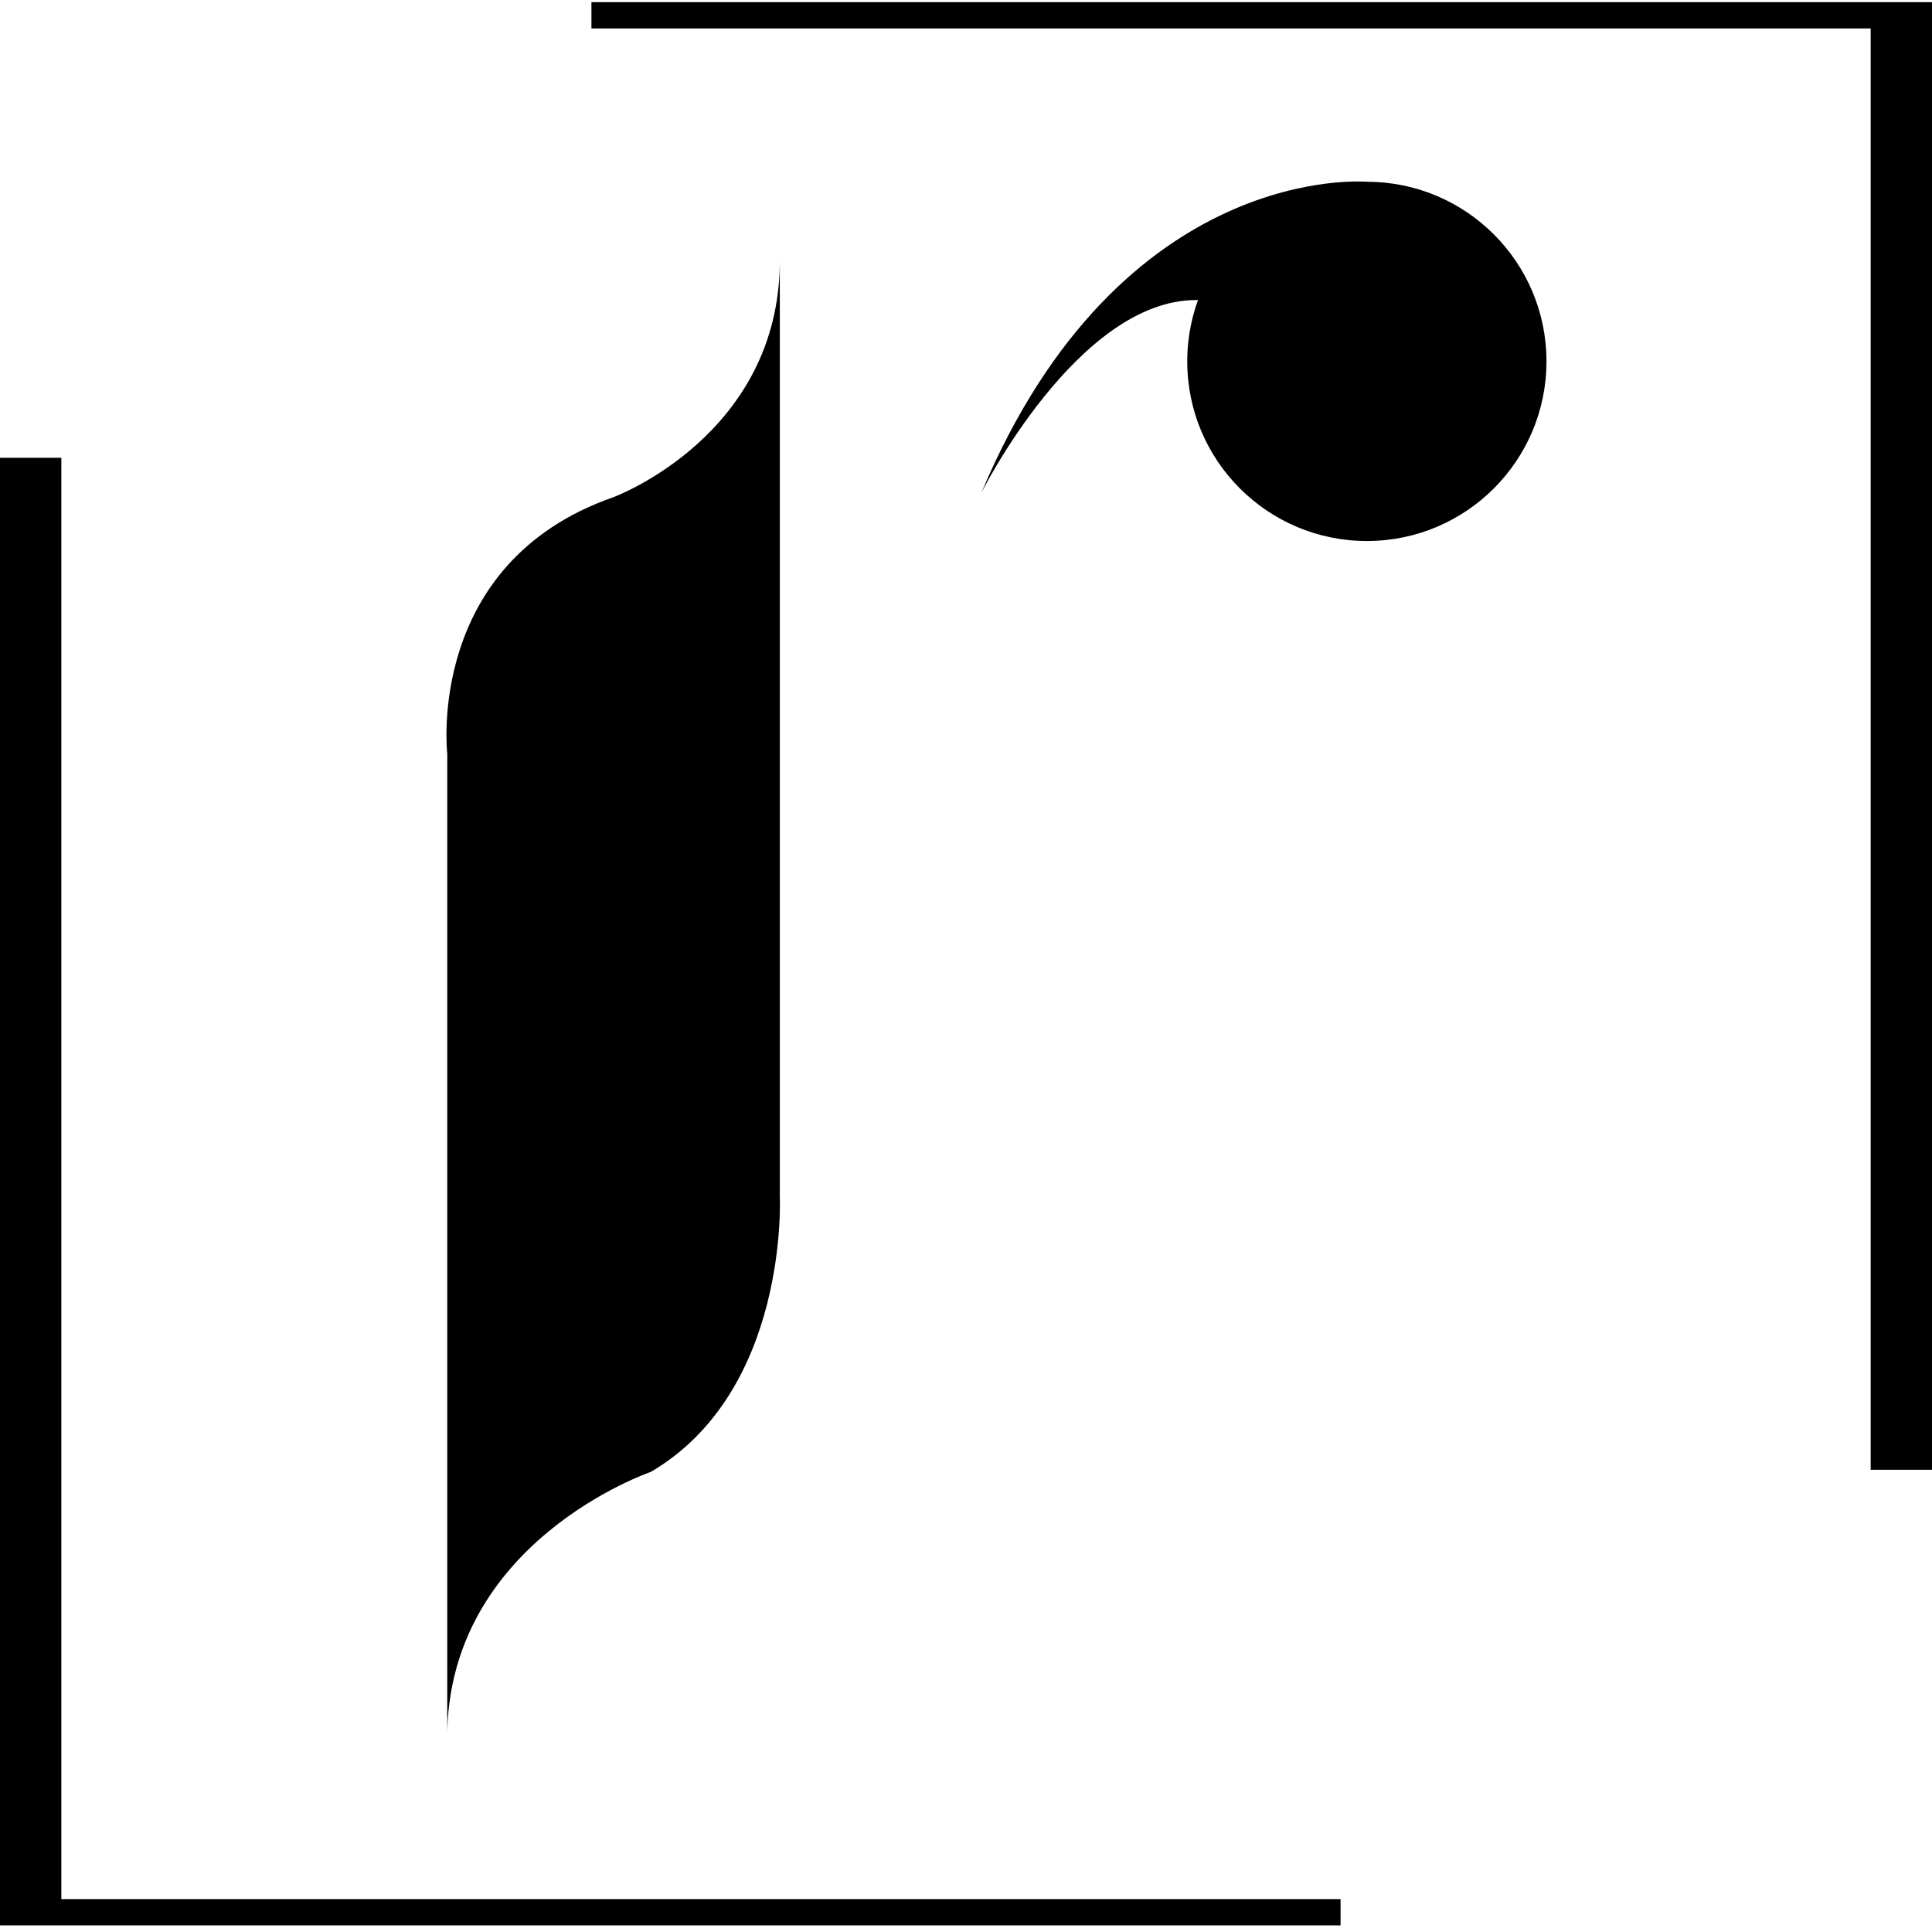 <svg width="138" height="138" viewBox="0 0 138 138" fill="none" xmlns="http://www.w3.org/2000/svg">
<path d="M31.947 124.116V53.836C31.947 53.836 30.354 40.209 43.809 35.515C43.809 35.515 55.701 31.134 55.701 18.617V85.476C55.701 85.476 56.361 99.345 46.485 105.137C46.485 105.137 31.943 110.082 31.943 124.119L31.947 124.116Z" fill="black"/>
<path d="M4.381 135.651V32.699H0V135.651V137.529H4.381H95.755V135.651H4.381Z" fill="black"/>
<path d="M133.619 0.154H42.245V2.032H133.619V104.984H138V2.032V0.154H133.619Z" fill="black"/>
<path d="M97.633 38.644C104.718 38.644 110.463 32.9 110.463 25.814C110.463 18.729 104.718 12.984 97.633 12.984C90.547 12.984 84.803 18.729 84.803 25.814C84.803 32.9 90.547 38.644 97.633 38.644Z" fill="black"/>
<path d="M97.633 12.984C97.633 12.984 80.109 11.419 70.095 35.202C70.095 35.202 76.98 21.433 85.429 21.433C93.878 21.433 97.633 12.984 97.633 12.984Z" fill="black"/>
</svg>
